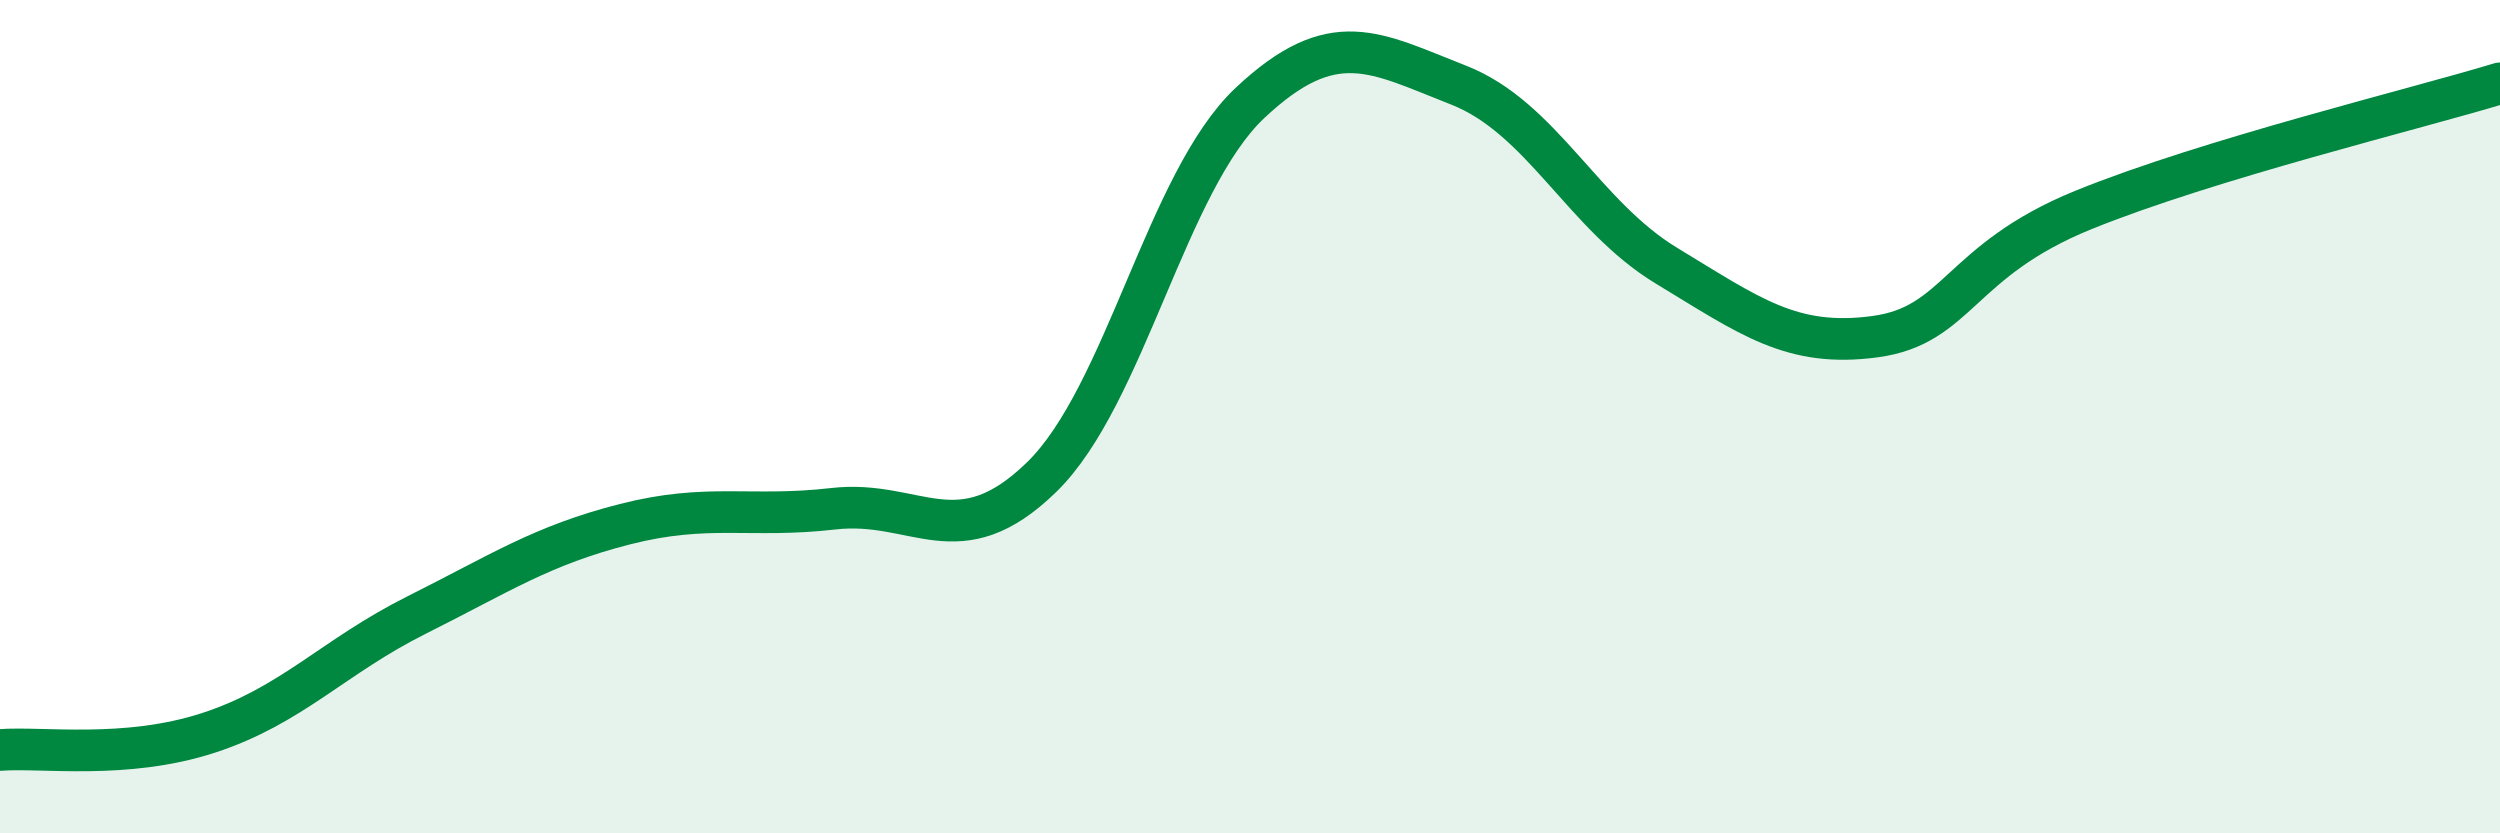 
    <svg width="60" height="20" viewBox="0 0 60 20" xmlns="http://www.w3.org/2000/svg">
      <path
        d="M 0,18 C 1,17.92 3,18.24 5,17.59 C 7,16.94 8,15.76 10,14.76 C 12,13.76 13,13.09 15,12.58 C 17,12.07 18,12.44 20,12.21 C 22,11.98 23,13.4 25,11.45 C 27,9.5 28,4.35 30,2.47 C 32,0.59 33,1.26 35,2.04 C 37,2.82 38,5.17 40,6.38 C 42,7.59 43,8.35 45,8.08 C 47,7.81 47,6.26 50,5.04 C 53,3.82 58,2.61 60,2L60 20L0 20Z"
        fill="#008740"
        opacity="0.1"
        stroke-linecap="round"
        stroke-linejoin="round"
      />
      <path
        d="M 0,18 C 1,17.92 3,18.24 5,17.59 C 7,16.94 8,15.76 10,14.76 C 12,13.76 13,13.09 15,12.58 C 17,12.07 18,12.44 20,12.21 C 22,11.98 23,13.4 25,11.45 C 27,9.5 28,4.35 30,2.47 C 32,0.59 33,1.26 35,2.04 C 37,2.82 38,5.17 40,6.38 C 42,7.59 43,8.35 45,8.08 C 47,7.81 47,6.26 50,5.04 C 53,3.82 58,2.61 60,2"
        stroke="#008740"
        stroke-width="1"
        fill="none"
        stroke-linecap="round"
        stroke-linejoin="round"
      />
    </svg>
  